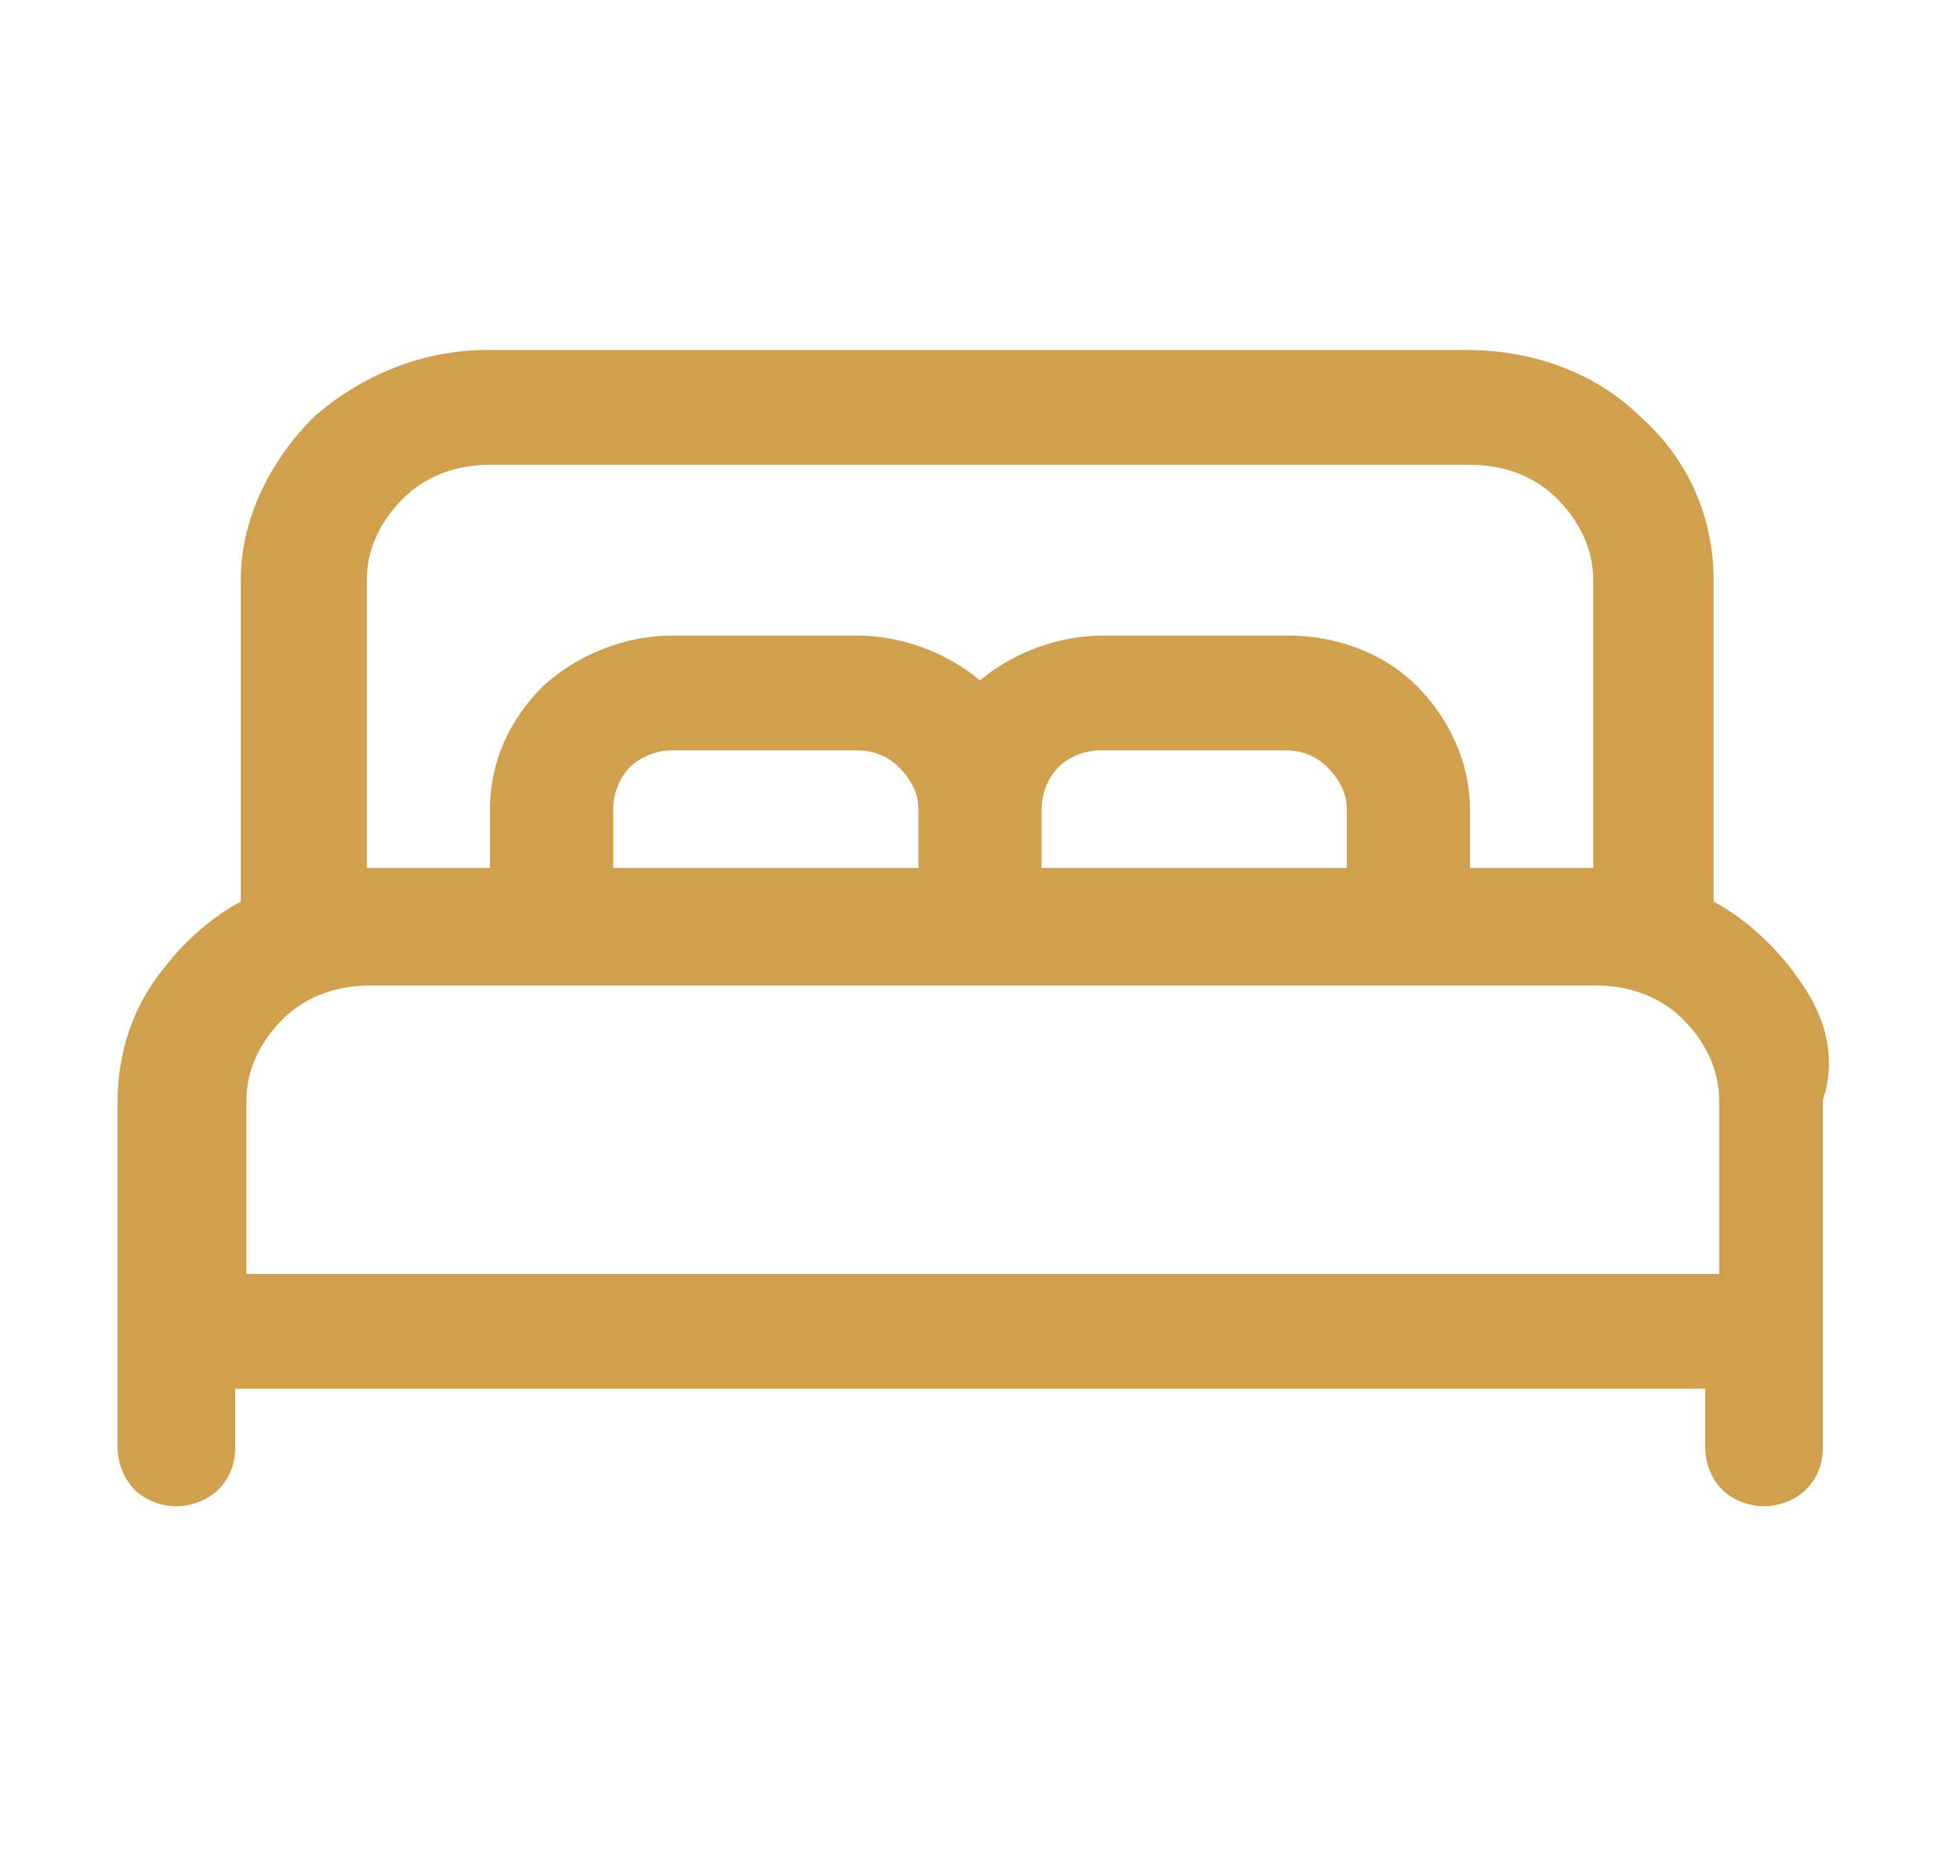 <svg xmlns="http://www.w3.org/2000/svg" xmlns:xlink="http://www.w3.org/1999/xlink" id="Camada_1" x="0px" y="0px" viewBox="0 0 70 67" style="enable-background:new 0 0 70 67;" xml:space="preserve"><style type="text/css">	.st0{fill:#D1A04C;}</style><path class="st0" d="M64.4,35.2c-0.8-1.2-1.9-2.3-3.2-3V20.7c0-2.2-0.9-4.3-2.6-5.8c-1.6-1.6-3.9-2.4-6.2-2.4h-35 c-2.3,0-4.5,0.9-6.2,2.4c-1.6,1.6-2.6,3.7-2.6,5.8v11.5c-1.3,0.7-2.4,1.8-3.2,3c-0.8,1.2-1.2,2.7-1.2,4.1v12.4 c0,0.5,0.2,1.1,0.6,1.5c0.4,0.4,1,0.6,1.5,0.6s1.1-0.2,1.5-0.6c0.4-0.4,0.6-0.9,0.6-1.5v-2.1h52.5v2.1c0,0.5,0.2,1.1,0.6,1.5 c0.4,0.4,1,0.6,1.5,0.6s1.1-0.2,1.5-0.6c0.4-0.4,0.6-0.9,0.6-1.5V39.3C65.6,37.8,65.2,36.4,64.4,35.2z M13.1,20.7 c0-1.1,0.5-2.1,1.3-2.9c0.8-0.8,1.9-1.2,3.1-1.2h35c1.2,0,2.3,0.4,3.1,1.2c0.8,0.8,1.3,1.8,1.3,2.9V31h-4.4v-2.1 c0-1.6-0.7-3.2-1.9-4.4c-1.2-1.2-2.9-1.8-4.6-1.8h-6.6c-1.6,0-3.2,0.6-4.4,1.6c-1.2-1-2.8-1.6-4.4-1.6h-6.6c-1.7,0-3.4,0.7-4.6,1.8 c-1.2,1.2-1.9,2.7-1.9,4.4V31h-4.4V20.7z M48.1,28.9V31H37.2v-2.1c0-0.5,0.2-1.1,0.6-1.5c0.4-0.4,1-0.6,1.5-0.6h6.6 c0.6,0,1.1,0.2,1.5,0.6C47.9,27.9,48.1,28.4,48.1,28.9z M32.8,28.9V31H21.9v-2.1c0-0.5,0.2-1.1,0.6-1.5c0.4-0.4,1-0.6,1.5-0.6h6.6 c0.6,0,1.1,0.2,1.5,0.6C32.6,27.9,32.8,28.4,32.8,28.9z M61.2,45.5H8.8v-6.2c0-1.1,0.5-2.1,1.3-2.9c0.8-0.8,1.9-1.2,3.1-1.2h43.8 c1.2,0,2.3,0.4,3.1,1.2s1.3,1.8,1.3,2.9V45.5z"></path></svg>